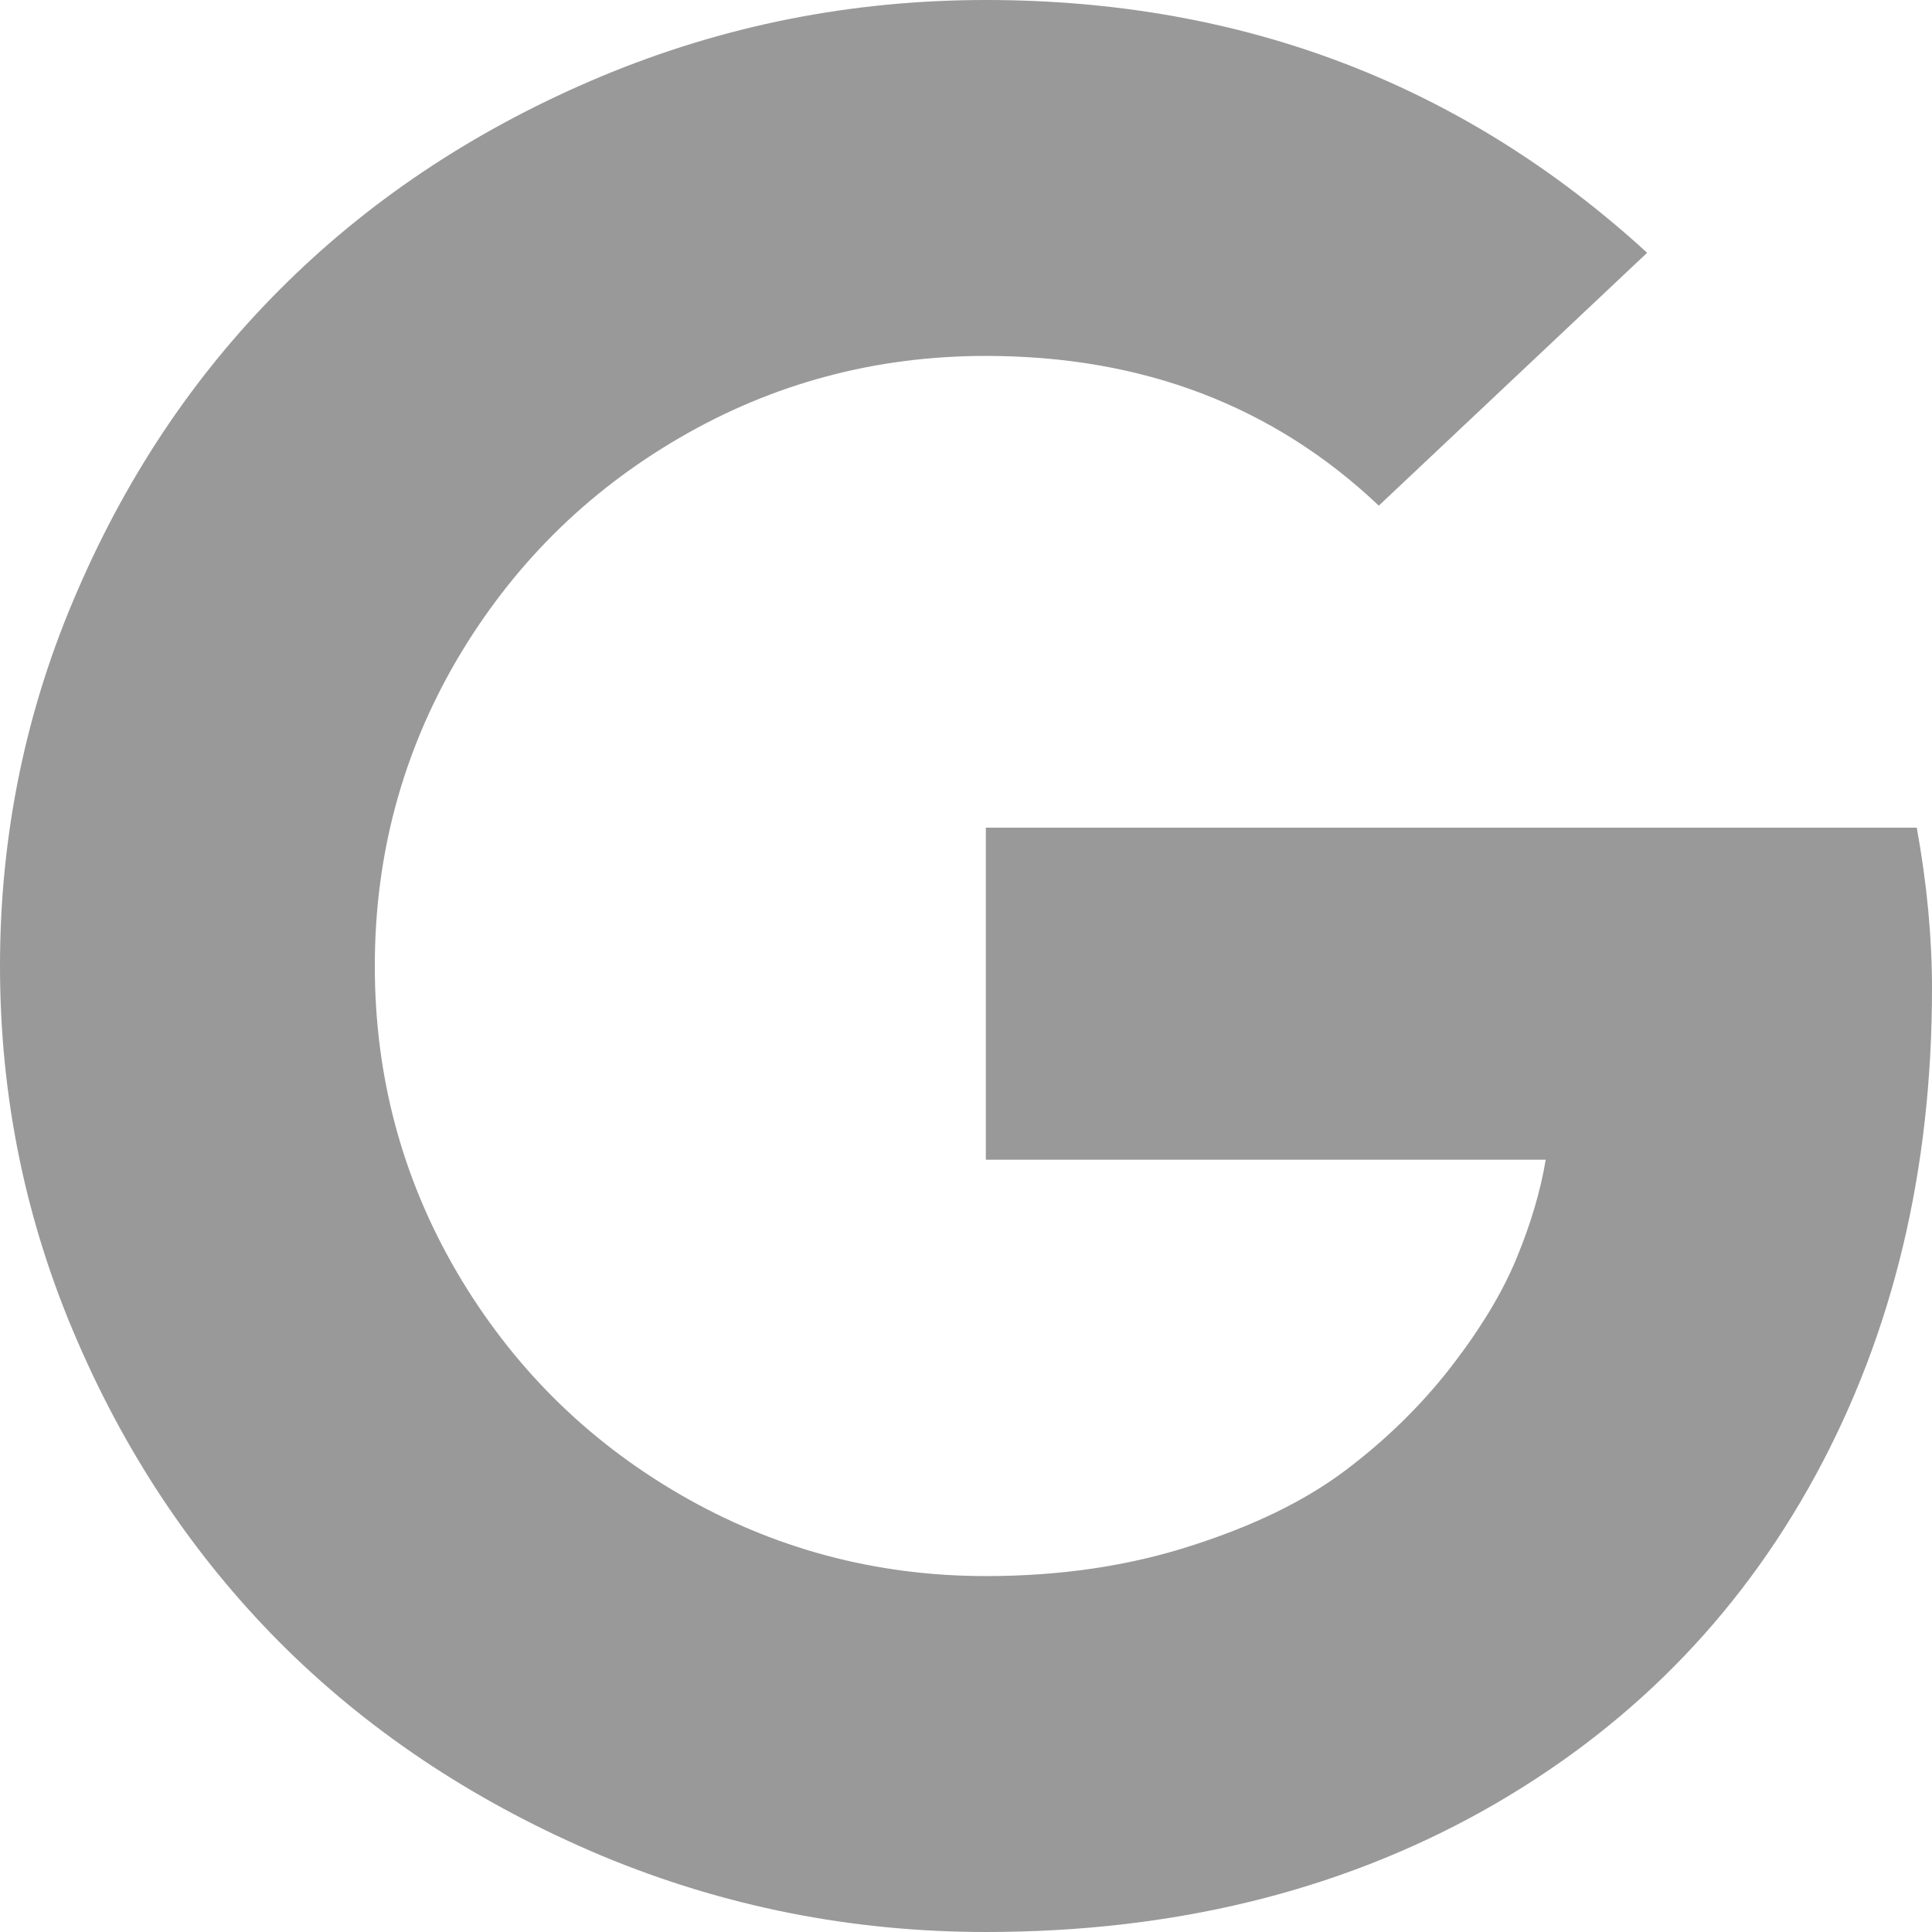 <?xml version="1.0" encoding="utf-8"?>
<!-- Generator: Adobe Illustrator 15.0.0, SVG Export Plug-In  -->
<!DOCTYPE svg PUBLIC "-//W3C//DTD SVG 1.1//EN" "http://www.w3.org/Graphics/SVG/1.1/DTD/svg11.dtd">
<svg version="1.1"
	 xmlns="http://www.w3.org/2000/svg" xmlns:xlink="http://www.w3.org/1999/xlink" xmlns:a="http://ns.adobe.com/AdobeSVGViewerExtensions/3.0/"
	 x="0px" y="0px" width="20px" height="20px" viewBox="0 0 18 18" enable-background="new 0 0 18 18" xml:space="preserve">
<defs>
</defs>
<path fill="#999999" d="M9.185,7.711h8.673C17.953,8.233,18,8.734,18,9.211c0,1.695-0.363,3.208-1.088,4.54c-0.727,1.333-1.759,2.372-3.103,3.124
	C12.463,17.624,10.924,18,9.185,18c-1.251,0-2.444-0.238-3.575-0.709c-1.131-0.475-2.109-1.113-2.93-1.916
	c-0.821-0.806-1.474-1.762-1.955-2.871C0.241,11.393,0,10.227,0,9s0.241-2.395,0.725-3.504c0.48-1.109,1.132-2.066,1.955-2.871
	C3.5,1.821,4.478,1.182,5.609,0.709C6.742,0.237,7.934,0,9.185,0c2.392,0,4.445,0.785,6.161,2.355l-2.5,2.356
	c-0.982-0.93-2.201-1.395-3.661-1.395c-1.026,0-1.979,0.254-2.852,0.762C5.459,4.586,4.77,5.275,4.257,6.146
	C3.748,7.018,3.492,7.969,3.492,9s0.256,1.982,0.765,2.853c0.512,0.872,1.202,1.561,2.076,2.069
	c0.872,0.506,1.825,0.762,2.852,0.762c0.694,0,1.332-0.094,1.914-0.283c0.583-0.186,1.06-0.419,1.435-0.701
	c0.375-0.283,0.703-0.602,0.982-0.961c0.279-0.361,0.483-0.698,0.615-1.02c0.132-0.32,0.222-0.625,0.27-0.914H9.185V7.711z"/>
</svg>
